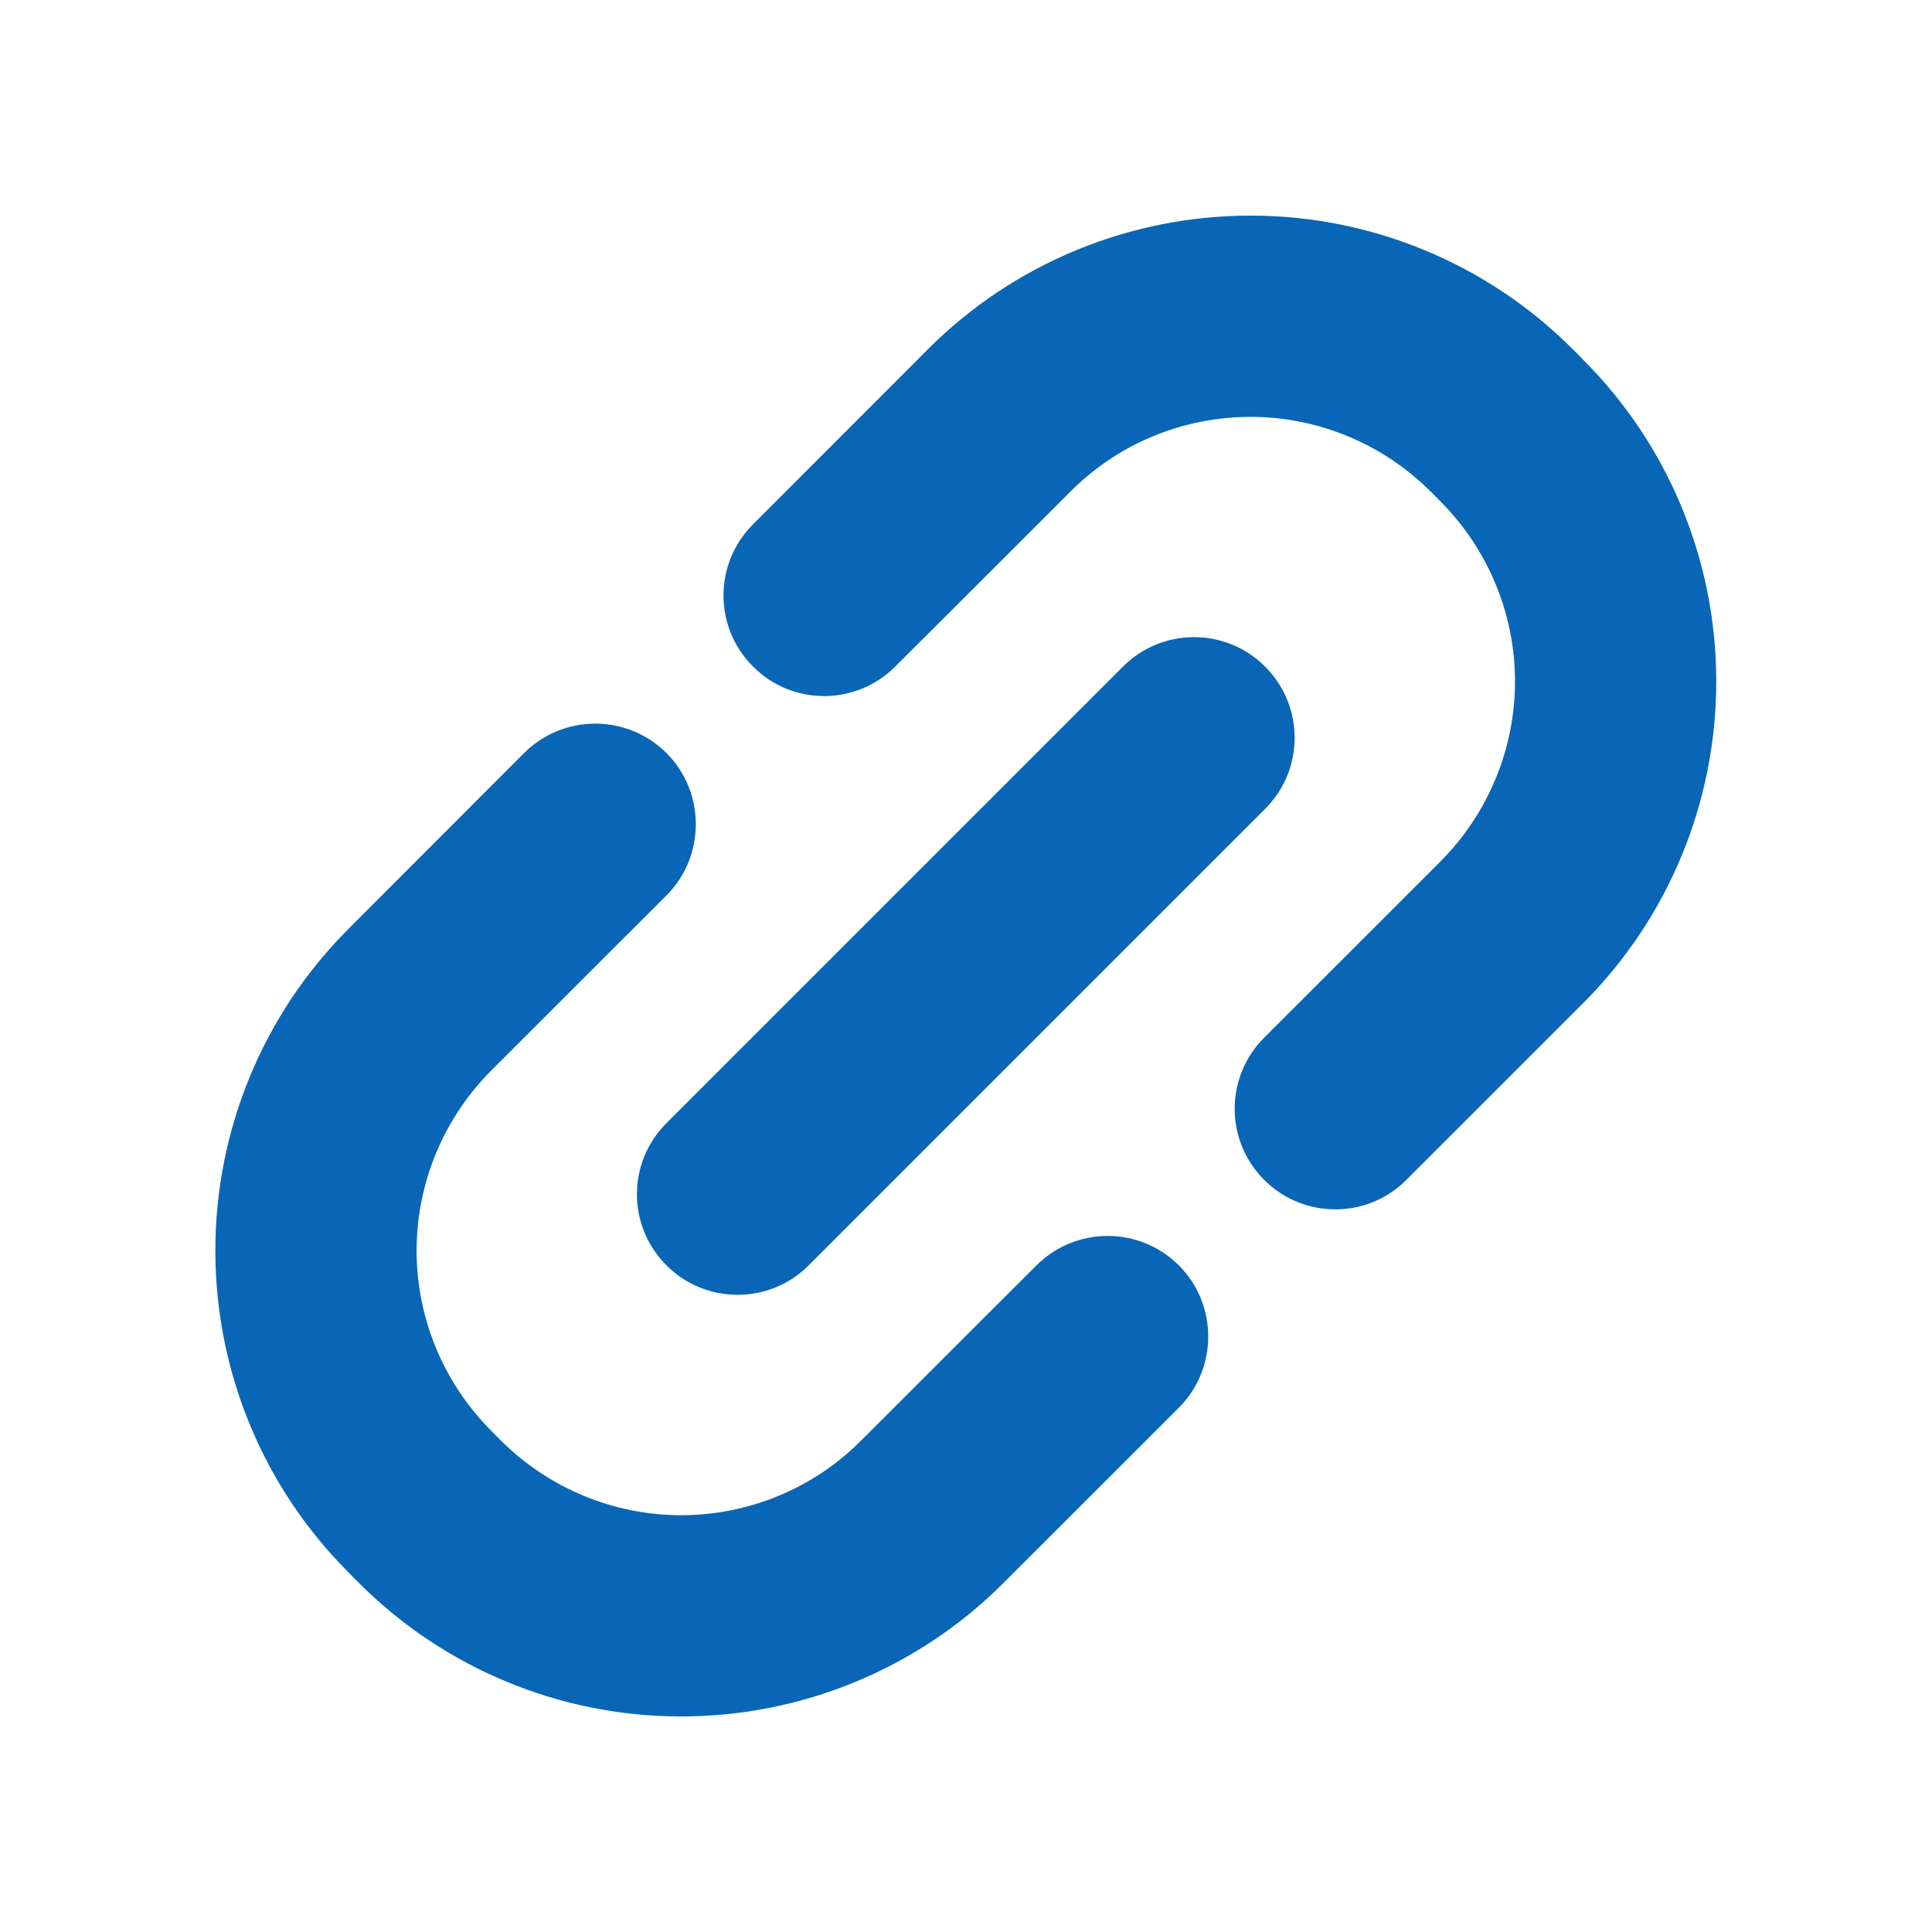 <svg xmlns="http://www.w3.org/2000/svg" width="30" height="30" viewBox="0 0 30 30" fill="none"><path fill-rule="evenodd" clip-rule="evenodd" d="M8.137 11.694C8.137 11.694 6.856 12.978 5.419 14.416C4.087 15.743 3.344 17.543 3.344 19.42C3.344 21.296 4.087 23.096 5.419 24.423C5.469 24.476 5.519 24.528 5.575 24.581C6.9 25.908 8.7 26.653 10.575 26.653C12.456 26.653 14.256 25.908 15.581 24.581C17.019 23.143 18.306 21.858 18.306 21.858C18.913 21.249 18.913 20.258 18.306 19.649C17.694 19.039 16.706 19.039 16.094 19.649C16.094 19.649 14.806 20.933 13.369 22.371C12.631 23.112 11.625 23.528 10.575 23.528C9.531 23.528 8.525 23.112 7.781 22.371L7.625 22.214C6.887 21.473 6.469 20.468 6.469 19.42C6.469 18.372 6.887 17.367 7.625 16.626C9.062 15.188 10.35 13.903 10.35 13.903C10.956 13.294 10.956 12.304 10.35 11.694C9.737 11.084 8.75 11.084 8.137 11.694ZM17.438 10.351L10.35 17.439C9.737 18.049 9.737 19.039 10.35 19.649C10.956 20.258 11.95 20.258 12.556 19.649L19.644 12.561C20.256 11.951 20.256 10.961 19.644 10.351C19.038 9.741 18.044 9.741 17.438 10.351ZM21.837 18.322C21.837 18.322 23.131 17.029 24.575 15.585C25.906 14.258 26.65 12.458 26.65 10.581C26.65 8.705 25.906 6.905 24.575 5.578C24.525 5.525 24.475 5.473 24.419 5.42C23.094 4.093 21.294 3.348 19.419 3.348C17.538 3.348 15.738 4.093 14.412 5.42C12.975 6.857 11.694 8.141 11.694 8.141C11.081 8.751 11.081 9.741 11.694 10.351C12.3 10.961 13.294 10.961 13.9 10.351C13.9 10.351 15.188 9.067 16.625 7.63C17.363 6.889 18.369 6.473 19.419 6.473C20.462 6.473 21.469 6.889 22.212 7.63L22.369 7.787C23.106 8.528 23.525 9.533 23.525 10.581C23.525 11.629 23.106 12.634 22.369 13.375C20.925 14.819 19.631 16.112 19.631 16.112C19.019 16.722 19.019 17.712 19.631 18.322C20.238 18.931 21.231 18.931 21.837 18.322Z" fill="#0966B6"></path></svg>